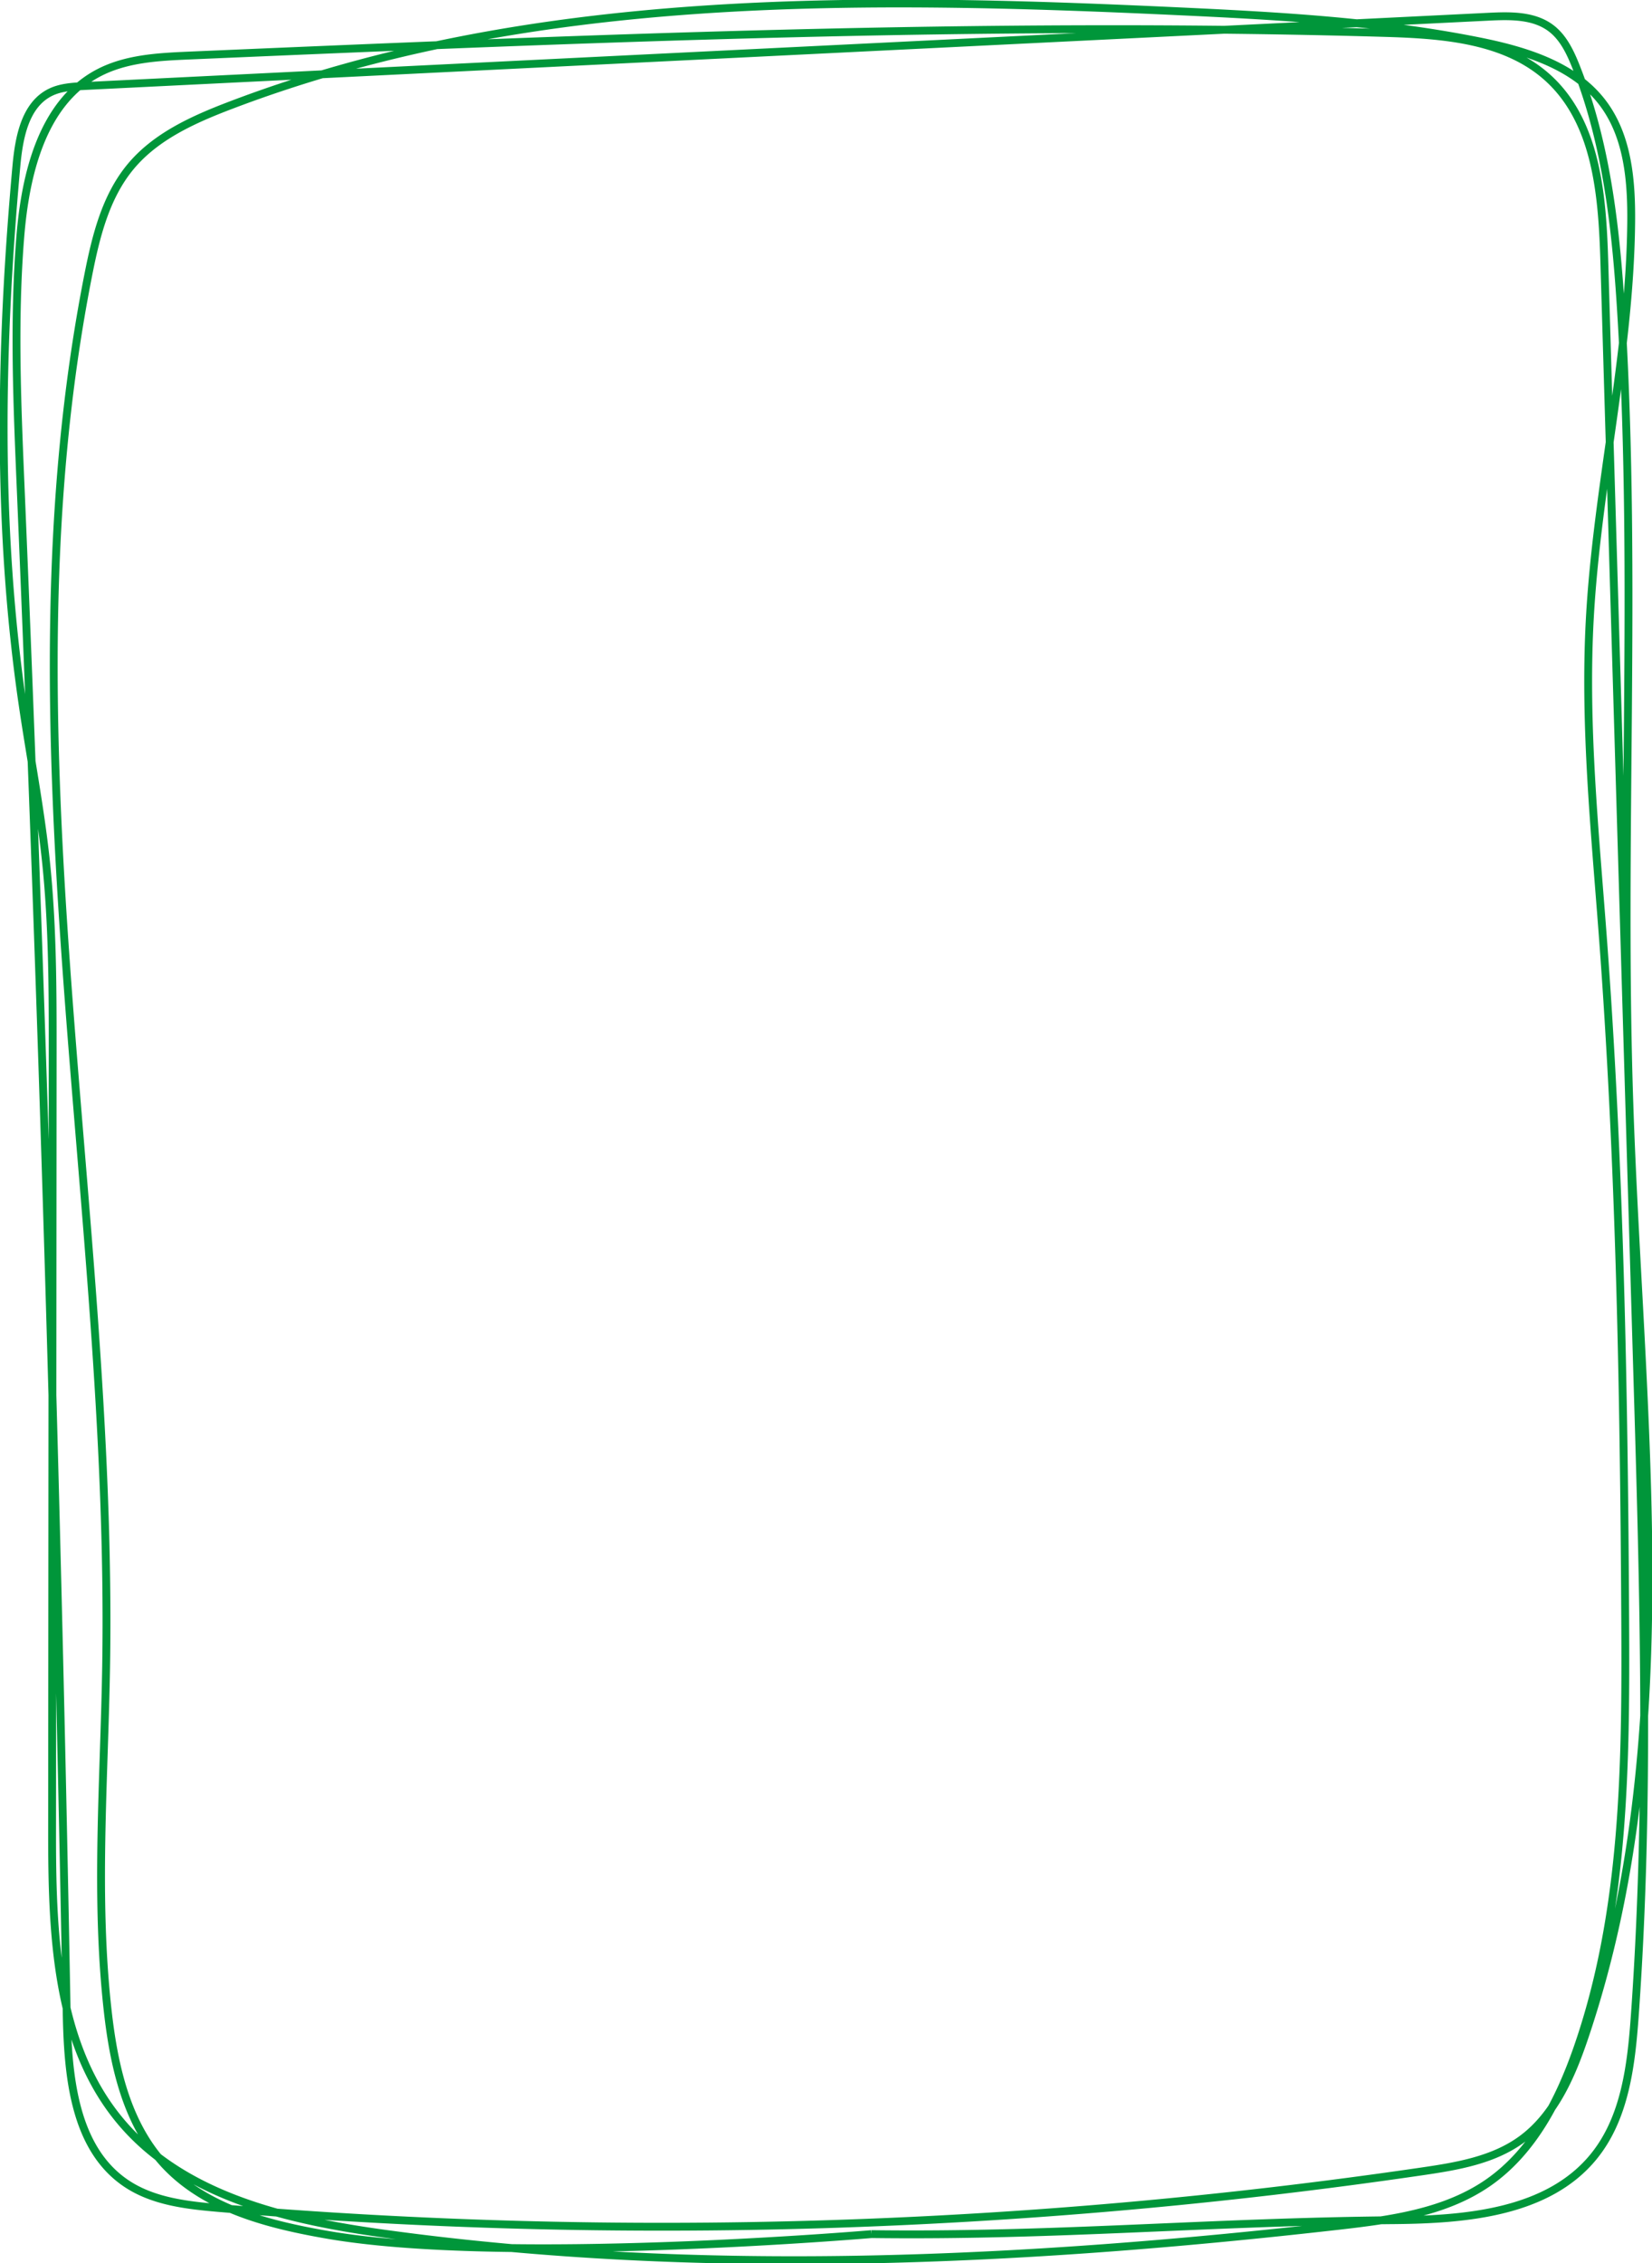 <svg xmlns="http://www.w3.org/2000/svg" width="421.221" height="576.814" viewBox="0 0 421.221 576.814"><defs><style>.a{fill:none;stroke:#00963a;stroke-miterlimit:10;stroke-width:2px;}</style></defs><path class="a" d="M3228.09,163.192c-47.021-.6-85.665,3.119-133.364,3.547-18.389.165-39.169,1.937-50.808,16.175-8.087,9.892-9.625,23.451-10.533,36.2-3.848,54.019-2.245,108.261-.641,162.393q4.211,142.041,8.42,284.084c.5,16.822,1.835,35.576,14.221,46.97,10.94,10.063,27.158,11.182,42.016,11.611,101.522,2.933,203.1-1.416,304.57-5.764,8.011-.343,16.337-.769,23.4-4.571,14.144-7.615,18.412-25.71,19.7-41.722,1.722-21.409.777-42.932-.126-64.39q-8.163-193.95-11.706-388.058c-.291-15.951-1.846-34.428-15.013-43.436-6.987-4.781-15.828-5.716-24.264-6.429a1338.358,1338.358,0,0,0-306.32,9.376c-8.877,1.3-18.119,2.841-25.366,8.131-8.453,6.17-12.8,16.411-16.134,26.329C3020.655,289.411,3032.156,371.8,3034.8,451.7c2.2,66.445-1.942,133.038,1.975,199.4,1.29,21.876,3.536,44.042,11.6,64.417,1.471,3.715,3.258,7.519,6.462,9.907,4.4,3.275,10.366,3.147,15.841,2.877l358.135-17.667c2.938-.145,5.973-.314,8.608-1.621,6.468-3.208,7.987-11.6,8.638-18.785,4.132-45.635,5.045-91.795-1.577-137.136-1.922-13.163-4.477-26.24-5.9-39.466-1.8-16.7-1.789-33.534-1.776-50.329l.149-197.148c.02-26.022-.785-54.429-17.55-74.33-16.225-19.259-43.043-25.235-67.995-28.634-80.321-10.943-162-7.035-242.545,2.122-13.283,1.511-27.14,3.38-38.117,11.011-11.394,7.921-18.079,20.994-22.657,34.093-12.2,34.913-12.438,72.717-12.24,109.7.311,58.139,1.369,116.312,5.741,174.287,2.005,26.594,4.71,53.244,3.312,79.877-1.784,34-10.235,67.488-10.582,101.535-.108,10.624.818,21.952,7.2,30.446,7.3,9.71,19.968,13.47,31.88,15.837,25.077,4.984,50.709,6.4,76.248,7.59,81.5,3.8,165.526,5.066,241.779-23.948,9.449-3.6,19.1-7.908,25.544-15.693,6.329-7.641,8.8-17.689,10.729-27.422,23.007-116.274-6.448-236.07-4.528-354.582.476-29.393,2.885-58.9-.421-88.111-1.588-14.029-4.875-28.68-14.494-39.013-10.454-11.229-26.375-15.274-41.491-17.9-45.111-7.829-138.681.168-138.681.168" transform="translate(3450.237 732.563) rotate(180)"/></svg>